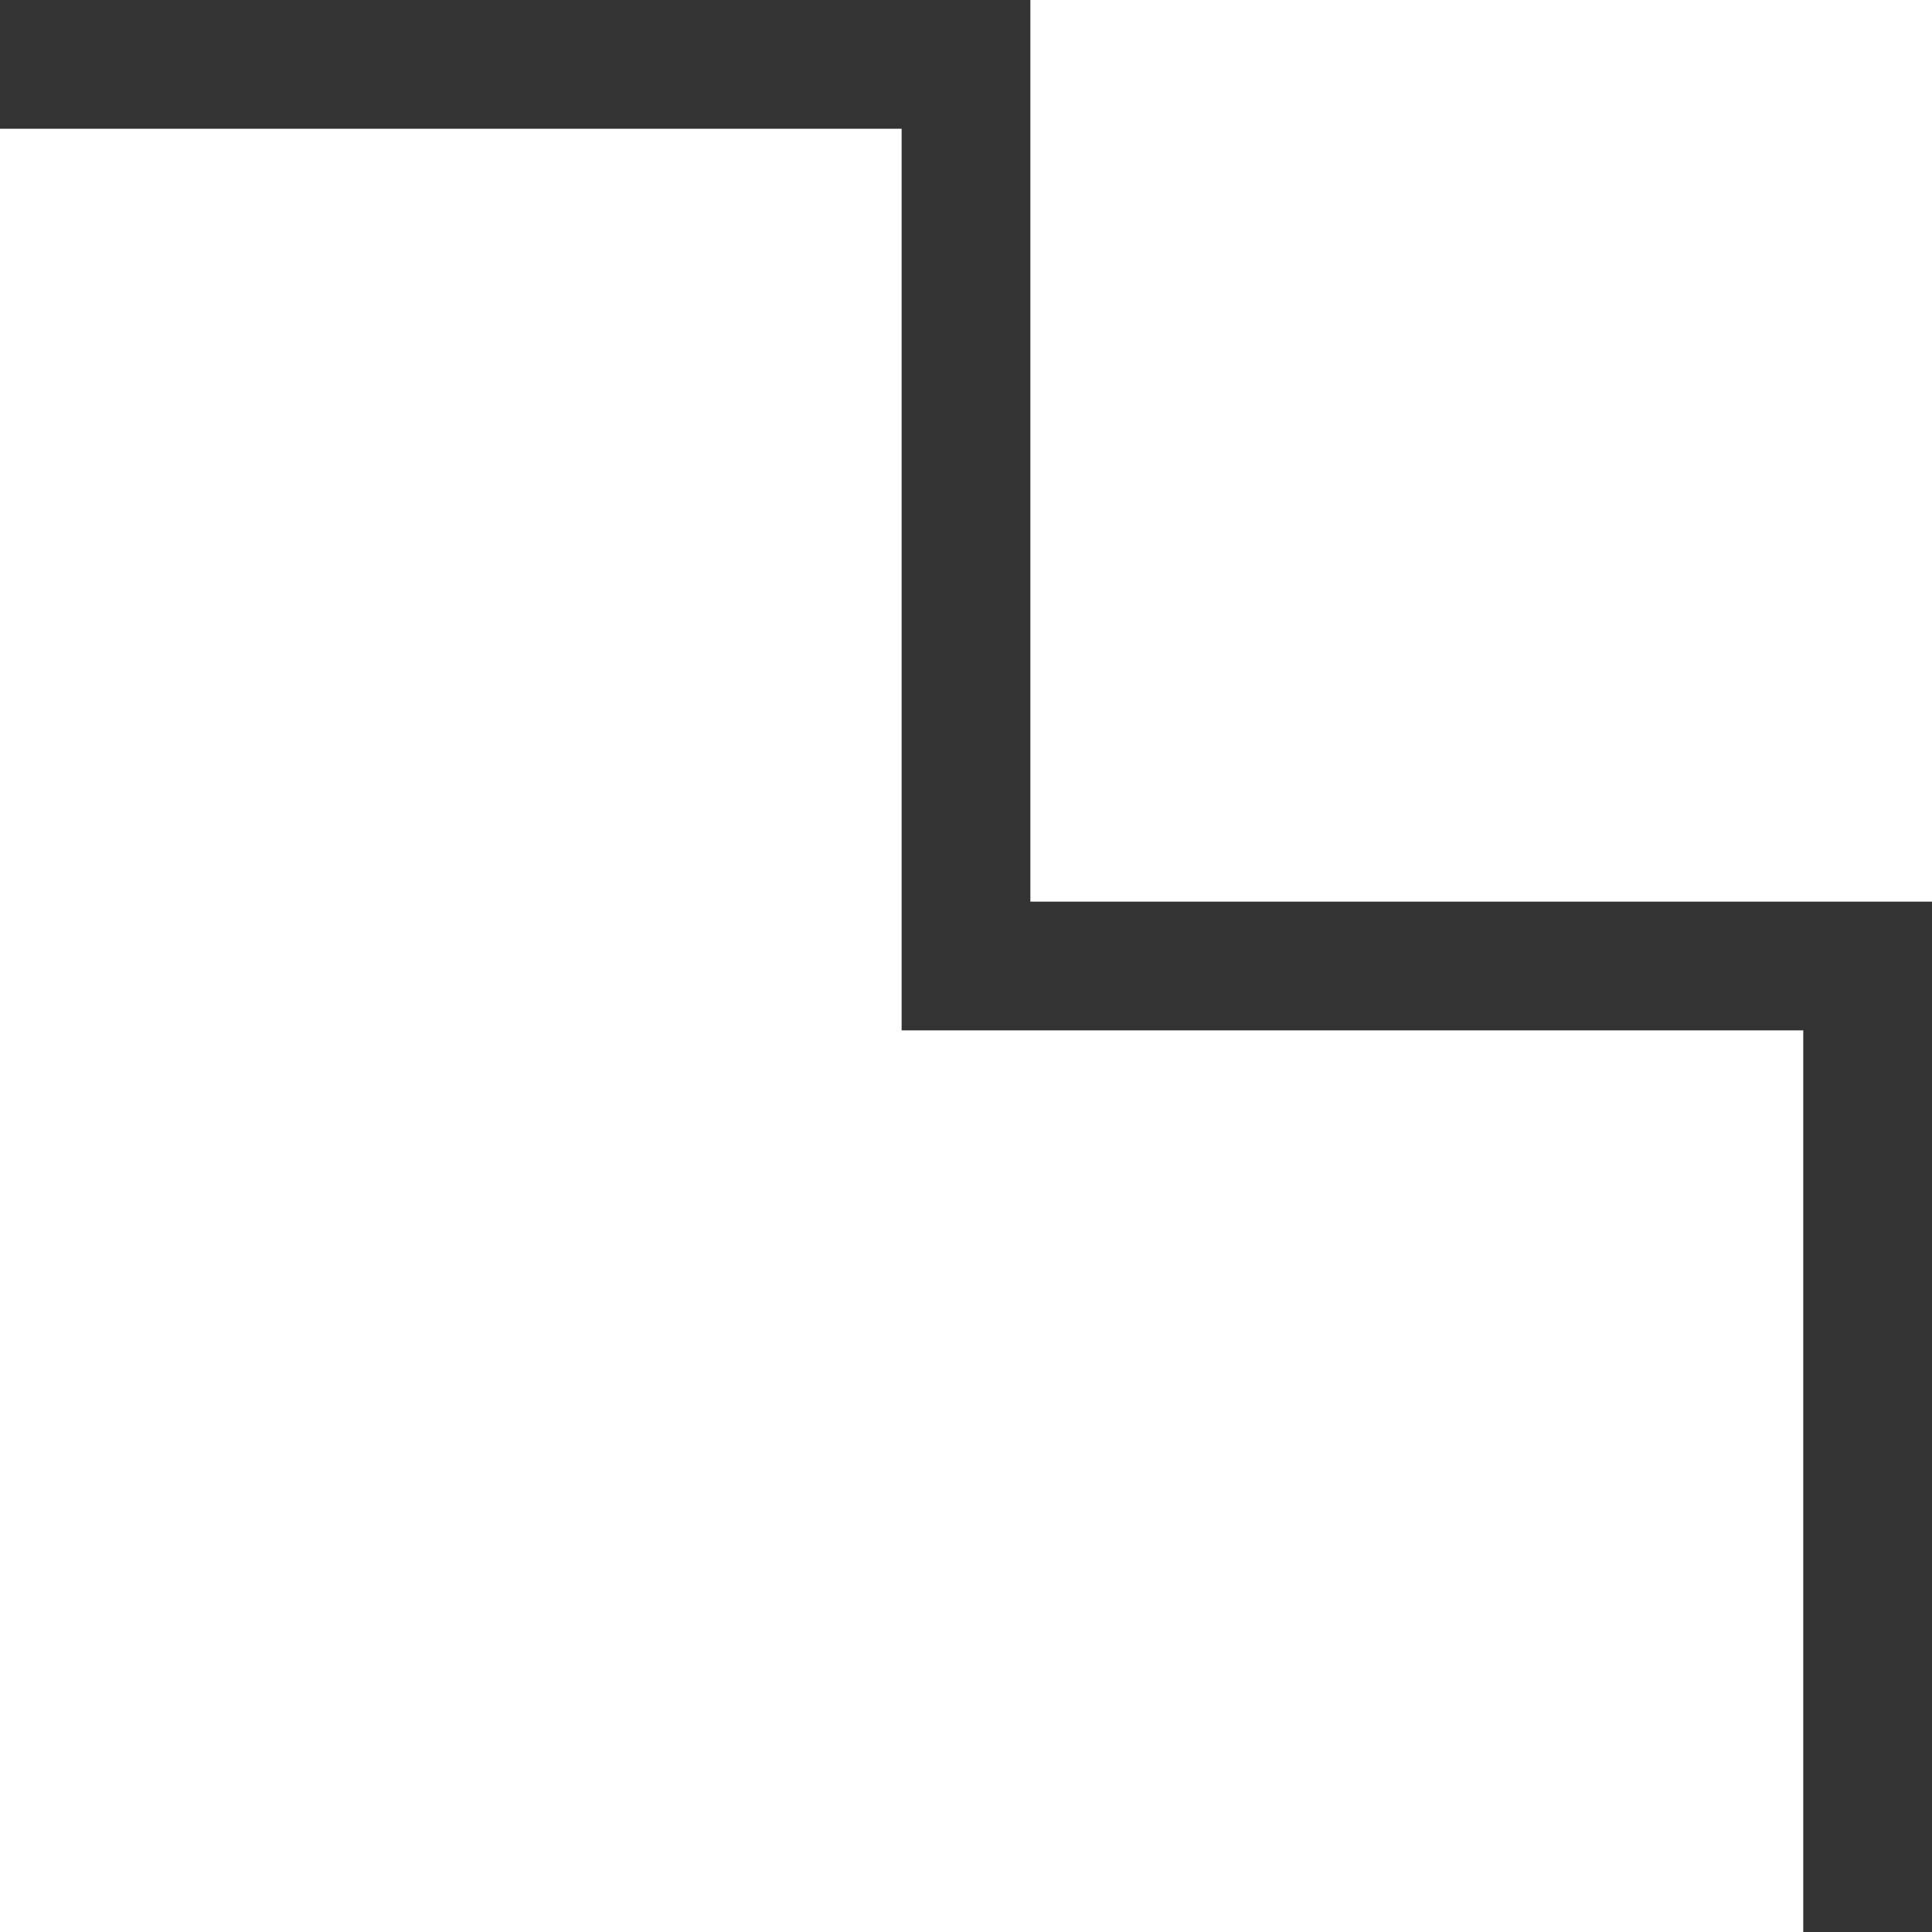 <svg width="91" height="91" viewBox="0 0 91 91" fill="none" xmlns="http://www.w3.org/2000/svg">
<rect x="0" y="0" width="91" height="91" fill="#333333" stroke="none"/>
<g clip-path="url(#clip0_3961_1727)">
<path d="M42.468 48.532V6.064H0V91H84.936V48.532H42.468Z" fill="white"/>
<path d="M48.532 -0V42.468H91V-0H48.532Z" fill="white"/>
</g>
<defs>
<clipPath id="clip0_3961_1727">
<rect width="91" height="91" fill="white"/>
</clipPath>
</defs>
</svg>
